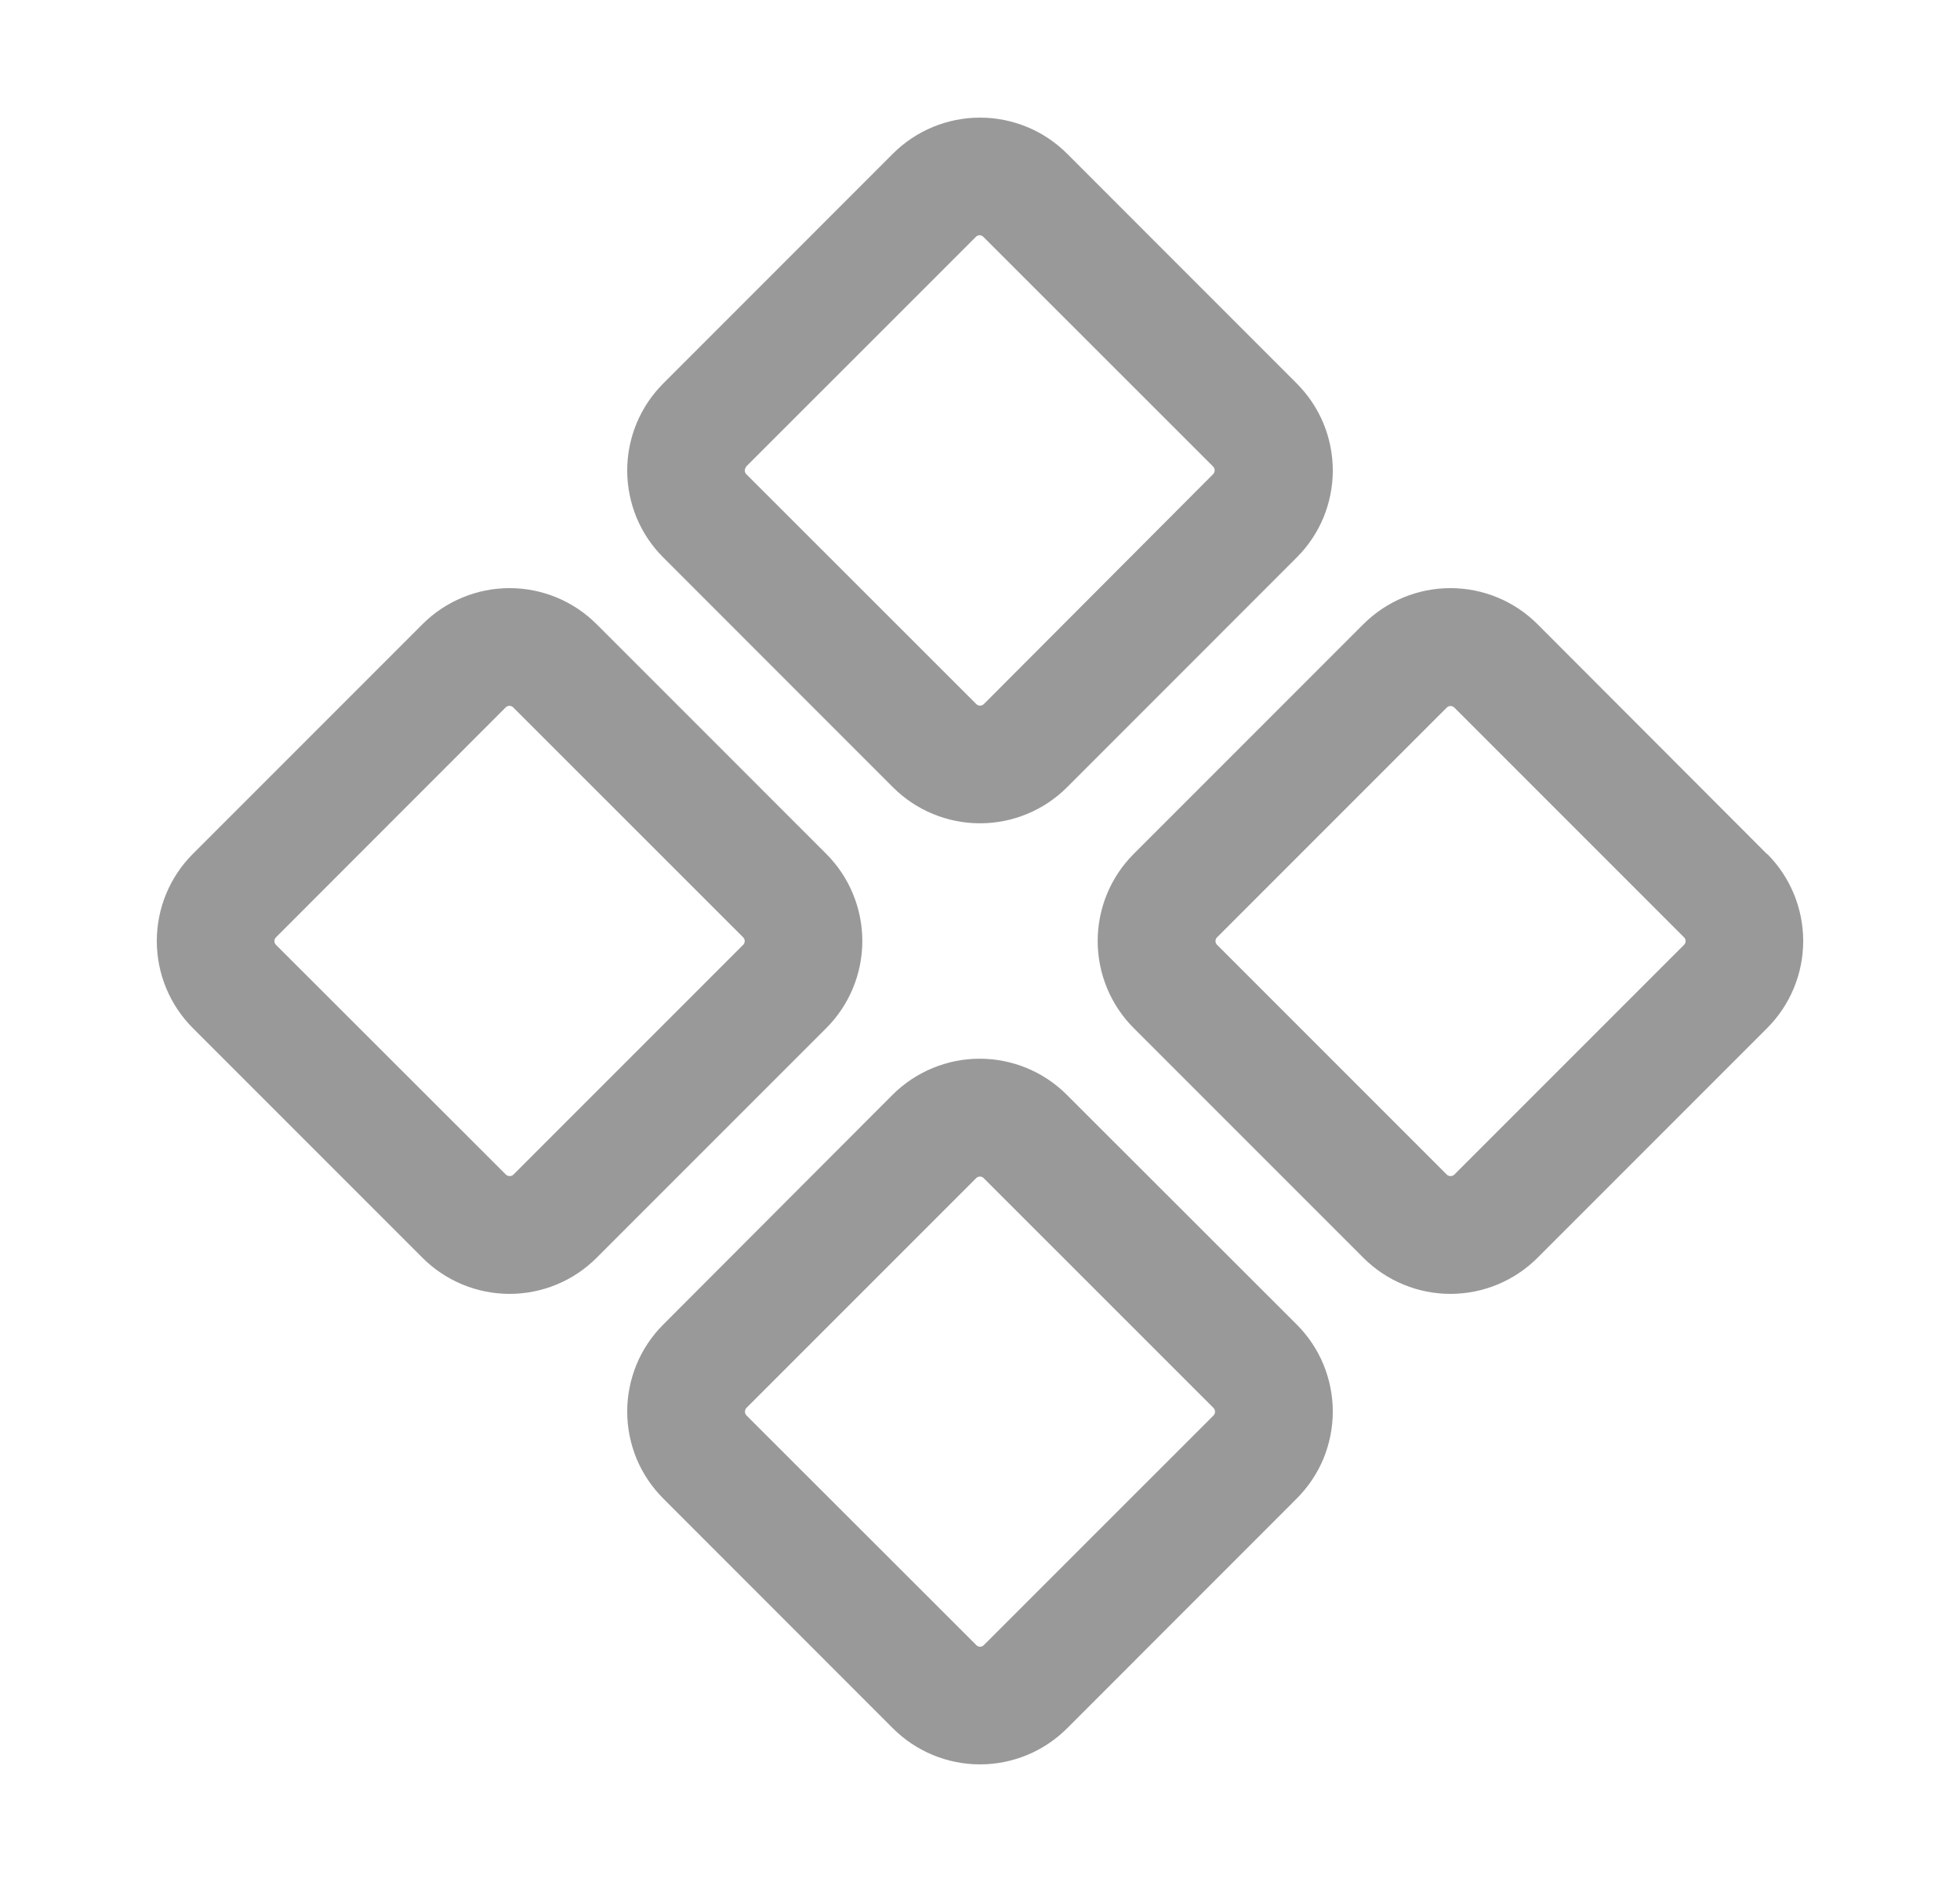 <svg width="25" height="24" viewBox="0 0 25 24" fill="none" xmlns="http://www.w3.org/2000/svg">
<path d="M11.391 10.041C11.685 10.334 12.084 10.499 12.5 10.499C12.916 10.499 13.315 10.334 13.609 10.041L16.541 7.108C16.686 6.963 16.802 6.79 16.881 6.6C16.959 6.409 17 6.205 17 6C17 5.794 16.959 5.59 16.881 5.4C16.802 5.209 16.686 5.037 16.541 4.891L13.609 1.958C13.315 1.665 12.916 1.5 12.5 1.5C12.084 1.5 11.685 1.665 11.391 1.958L8.459 4.891C8.314 5.037 8.198 5.209 8.119 5.4C8.041 5.59 8 5.794 8 6C8 6.205 8.041 6.409 8.119 6.6C8.198 6.79 8.314 6.963 8.459 7.108L11.391 10.041ZM9.516 5.951L12.448 3.02C12.461 3.007 12.478 3 12.495 3C12.513 3 12.53 3.007 12.542 3.02L15.475 5.951C15.486 5.964 15.493 5.981 15.493 5.998C15.493 6.015 15.486 6.032 15.475 6.045L12.548 8.98C12.535 8.992 12.518 8.999 12.501 8.999C12.483 8.999 12.467 8.992 12.454 8.98L9.52 6.048C9.507 6.035 9.5 6.018 9.5 6C9.5 5.982 9.507 5.964 9.52 5.951H9.516ZM22.538 10.891L19.609 7.958C19.315 7.665 18.916 7.5 18.5 7.5C18.085 7.5 17.686 7.665 17.392 7.958L14.459 10.891C14.166 11.185 14.001 11.584 14.001 12C14.001 12.416 14.166 12.815 14.459 13.109L17.392 16.042C17.686 16.335 18.085 16.5 18.5 16.5C18.916 16.5 19.315 16.335 19.609 16.042L22.542 13.109C22.835 12.815 23 12.416 23 12C23 11.584 22.835 11.185 22.542 10.891H22.538ZM21.481 12.048L18.549 14.98C18.536 14.992 18.519 14.998 18.502 14.998C18.485 14.998 18.468 14.992 18.455 14.98L15.523 12.048C15.51 12.035 15.504 12.018 15.504 12.001C15.504 11.983 15.51 11.967 15.523 11.954L18.455 9.022C18.468 9.01 18.485 9.003 18.502 9.003C18.519 9.003 18.536 9.01 18.549 9.022L21.481 11.954C21.494 11.967 21.5 11.983 21.5 12.001C21.5 12.018 21.494 12.035 21.481 12.048ZM10.541 10.891L7.608 7.958C7.314 7.665 6.915 7.5 6.5 7.5C6.084 7.5 5.685 7.665 5.391 7.958L2.458 10.891C2.165 11.185 2 11.584 2 12C2 12.416 2.165 12.815 2.458 13.109L5.391 16.042C5.685 16.335 6.084 16.5 6.5 16.5C6.915 16.5 7.314 16.335 7.608 16.042L10.541 13.109C10.834 12.815 10.999 12.416 10.999 12C10.999 11.584 10.834 11.185 10.541 10.891ZM9.48 12.048L6.548 14.98C6.535 14.992 6.518 14.998 6.501 14.998C6.484 14.998 6.467 14.992 6.454 14.98L3.519 12.048C3.507 12.035 3.5 12.018 3.5 12.001C3.5 11.983 3.507 11.967 3.519 11.954L6.451 9.02C6.464 9.008 6.481 9.001 6.498 9.001C6.516 9.001 6.532 9.008 6.545 9.02L9.478 11.952C9.484 11.958 9.489 11.966 9.493 11.974C9.497 11.982 9.499 11.991 9.499 11.999C9.499 12.008 9.498 12.017 9.494 12.025C9.491 12.034 9.486 12.041 9.48 12.048ZM13.605 13.959C13.311 13.666 12.912 13.501 12.496 13.501C12.081 13.501 11.682 13.666 11.387 13.959L8.459 16.892C8.314 17.037 8.198 17.21 8.119 17.401C8.041 17.591 8 17.795 8 18C8 18.206 8.041 18.41 8.119 18.601C8.198 18.791 8.314 18.963 8.459 19.109L11.391 22.042C11.685 22.335 12.084 22.5 12.5 22.5C12.916 22.5 13.315 22.335 13.609 22.042L16.541 19.109C16.686 18.963 16.802 18.791 16.881 18.601C16.959 18.41 17 18.206 17 18C17 17.795 16.959 17.591 16.881 17.401C16.802 17.21 16.686 17.037 16.541 16.892L13.605 13.959ZM15.48 18.049L12.548 20.98C12.535 20.993 12.519 21 12.501 21C12.483 21 12.467 20.993 12.454 20.98L9.52 18.049C9.508 18.036 9.502 18.019 9.502 18.002C9.502 17.985 9.508 17.968 9.52 17.955L12.452 15.023C12.465 15.01 12.482 15.004 12.499 15.004C12.517 15.004 12.533 15.01 12.546 15.023L15.479 17.955C15.491 17.968 15.497 17.984 15.498 18.002C15.498 18.019 15.492 18.036 15.48 18.049Z" fill="#999999"/>
</svg>
